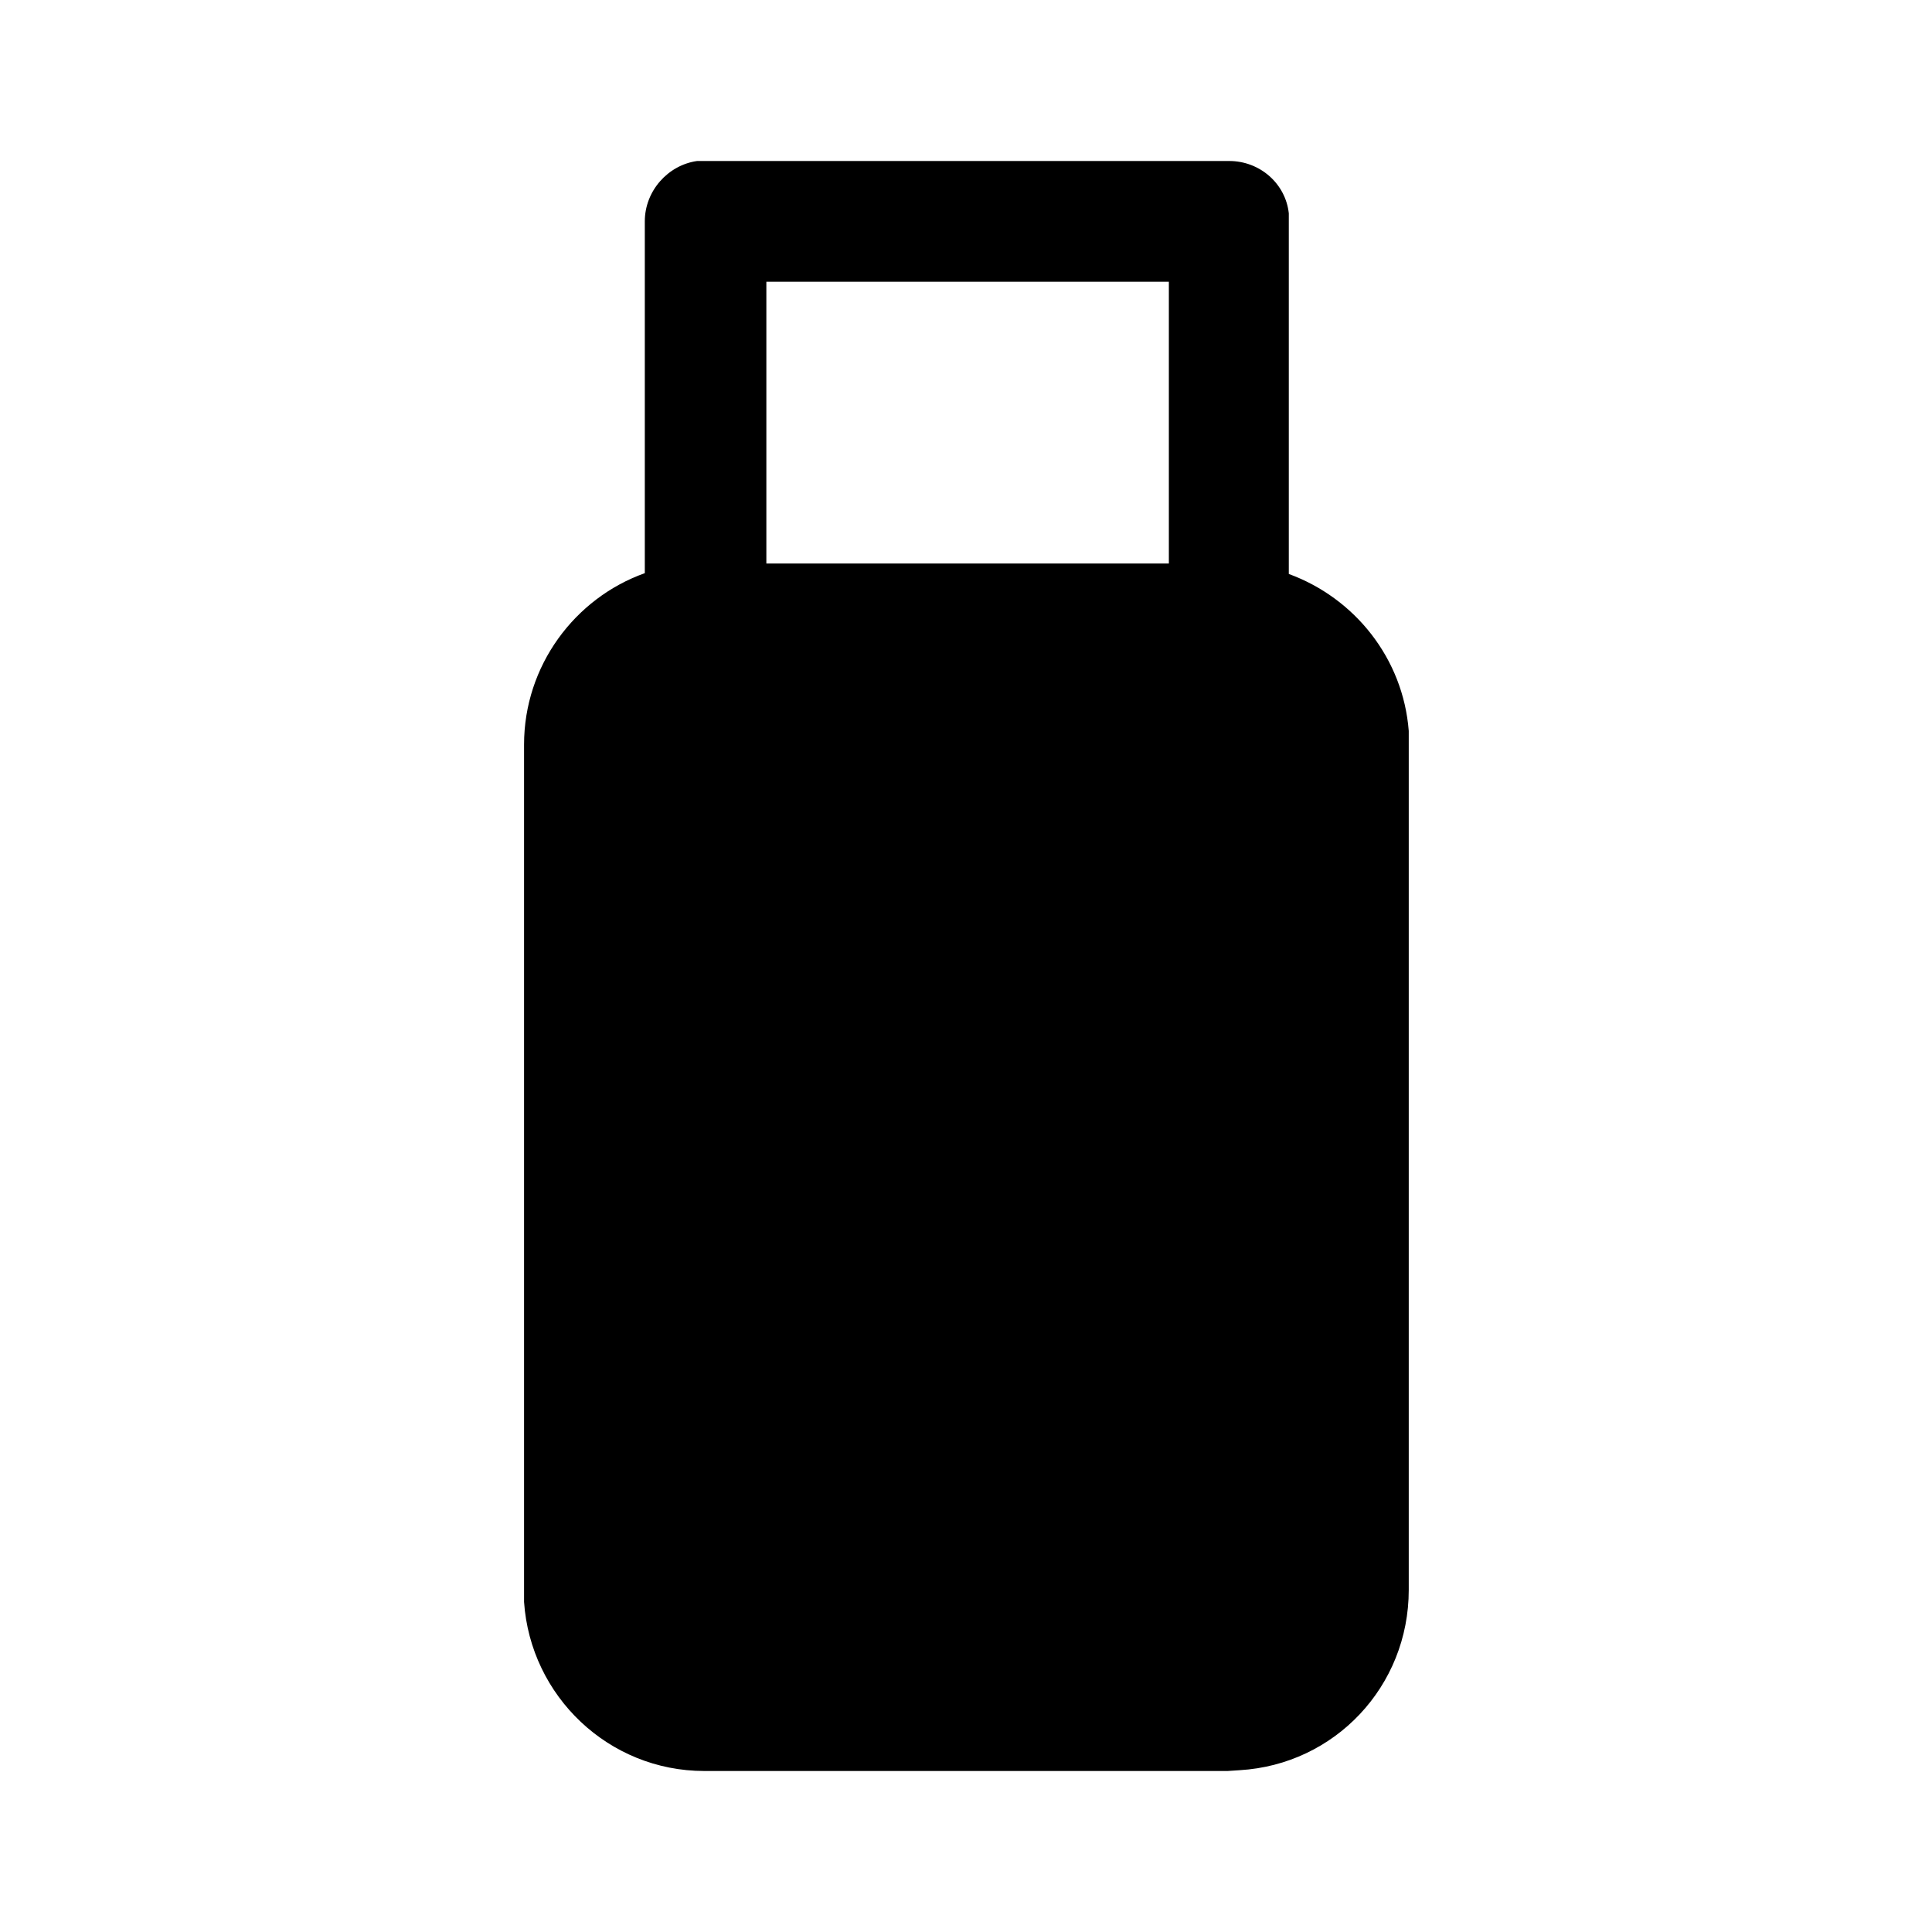 <svg width="24" height="24" viewBox="0 0 24 24" xmlns="http://www.w3.org/2000/svg"><path d="M15.27 2c.38 0 .7.28.74.65V7.13c.82.3 1.42 1.05 1.49 1.95v10.67c0 1.2-.92 2.17-2.1 2.24l-.15.01h-6.5c-1.19 0-2.16-.93-2.24-2.1V9.25c0-.98.63-1.82 1.5-2.13V2.75c0-.38.29-.7.65-.75h6.6Zm-.75 1.5h-5V7h5V3.5Z"/></svg>